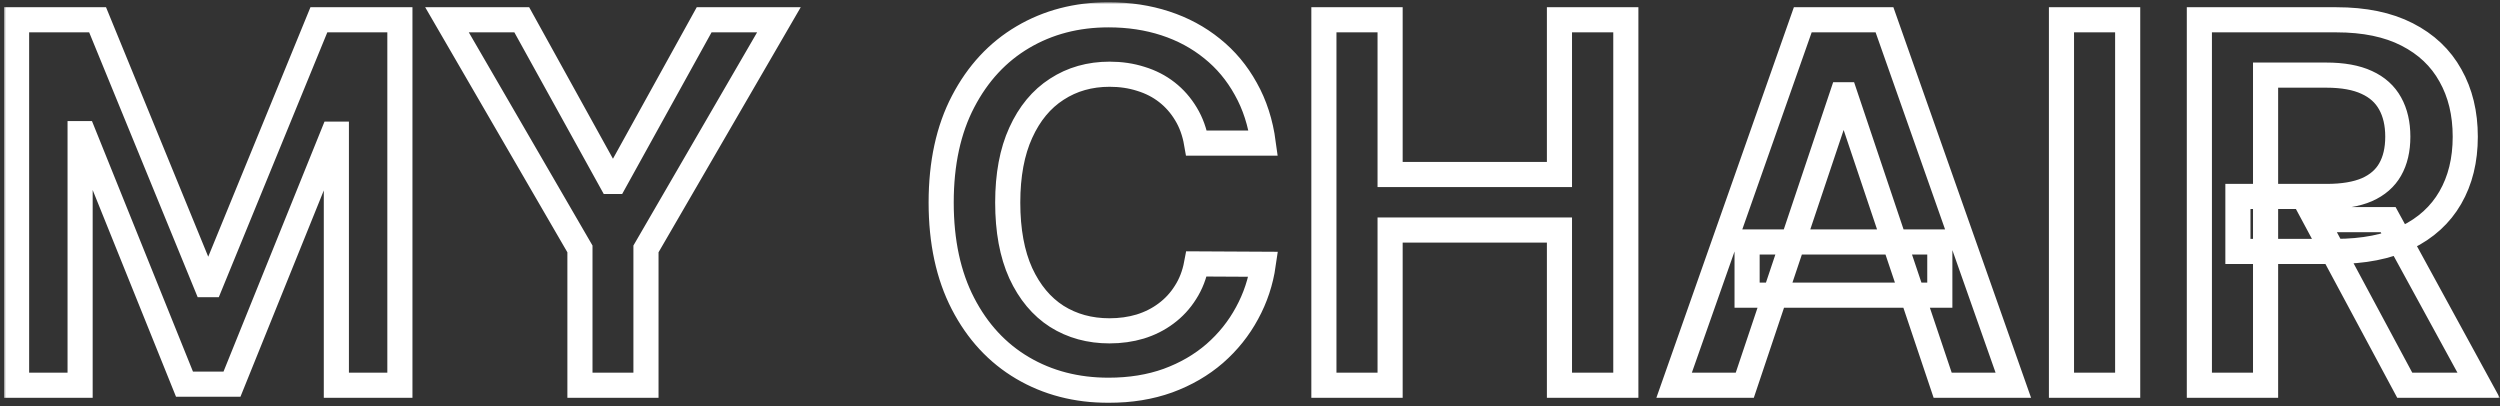 <?xml version="1.0" encoding="UTF-8"?> <svg xmlns="http://www.w3.org/2000/svg" width="597" height="97" viewBox="0 0 597 97" fill="none"><rect x="0" y="0" width="597" height="97" fill="#333333" stroke="none"/><mask id="path-1-outside-1_3909_711" maskUnits="userSpaceOnUse" x="0.959" y="0.534" width="596" height="96" fill="black"><rect fill="white" x="0.959" y="0.534" width="596" height="96"></rect><path d="M3.959 4.727H23.306L49.215 67.966H50.238L76.147 4.727H95.494V92H80.323V32.043H79.513L55.394 91.744H44.059L19.94 31.915H19.13V92H3.959V4.727ZM106.744 4.727H124.599L145.948 43.335H146.8L168.15 4.727H186.005L154.258 59.443V92H138.491V59.443L106.744 4.727ZM301.669 34.173H285.732C285.277 31.56 284.439 29.244 283.217 27.227C281.996 25.182 280.476 23.449 278.658 22.029C276.839 20.608 274.766 19.543 272.436 18.832C270.135 18.094 267.649 17.724 264.979 17.724C260.234 17.724 256.03 18.918 252.365 21.304C248.7 23.662 245.831 27.128 243.757 31.702C241.683 36.247 240.646 41.801 240.646 48.364C240.646 55.04 241.683 60.665 243.757 65.239C245.859 69.784 248.729 73.222 252.365 75.551C256.03 77.852 260.22 79.003 264.936 79.003C267.55 79.003 269.993 78.662 272.266 77.98C274.567 77.27 276.626 76.233 278.445 74.869C280.291 73.506 281.839 71.83 283.089 69.841C284.368 67.852 285.249 65.58 285.732 63.023L301.669 63.108C301.072 67.256 299.78 71.148 297.791 74.784C295.831 78.421 293.26 81.631 290.078 84.415C286.896 87.171 283.175 89.33 278.913 90.892C274.652 92.426 269.922 93.193 264.723 93.193C257.053 93.193 250.206 91.418 244.183 87.867C238.16 84.315 233.416 79.188 229.95 72.483C226.484 65.778 224.751 57.739 224.751 48.364C224.751 38.96 226.499 30.921 229.993 24.244C233.487 17.54 238.246 12.412 244.268 8.861C250.291 5.31 257.109 3.534 264.723 3.534C269.581 3.534 274.098 4.216 278.274 5.58C282.45 6.943 286.172 8.946 289.439 11.588C292.706 14.202 295.391 17.412 297.493 21.219C299.624 24.997 301.016 29.315 301.669 34.173ZM316.147 92V4.727H331.957V41.673H372.397V4.727H388.249V92H372.397V54.926H331.957V92H316.147ZM416.651 92H399.776L430.501 4.727H450.018L480.785 92H463.91L440.6 22.625H439.918L416.651 92ZM417.205 57.781H463.228V70.48H417.205V57.781ZM508.089 4.727V92H492.28V4.727H508.089ZM525.209 92V4.727H557.937C564.641 4.727 570.266 5.892 574.812 8.222C579.386 10.551 582.837 13.818 585.167 18.023C587.525 22.199 588.704 27.071 588.704 32.639C588.704 38.236 587.511 43.094 585.124 47.213C582.766 51.304 579.286 54.472 574.684 56.716C570.082 58.932 564.428 60.04 557.724 60.04H534.414V46.915H555.593C559.513 46.915 562.724 46.375 565.224 45.295C567.724 44.188 569.57 42.583 570.763 40.48C571.985 38.349 572.596 35.736 572.596 32.639C572.596 29.543 571.985 26.901 570.763 24.713C569.542 22.497 567.681 20.821 565.181 19.685C562.681 18.52 559.457 17.938 555.508 17.938H541.019V92H525.209ZM570.295 52.455L591.9 92H574.258L553.036 52.455H570.295Z"></path></mask><path d="M3.959 4.727H23.306L49.215 67.966H50.238L76.147 4.727H95.494V92H80.323V32.043H79.513L55.394 91.744H44.059L19.94 31.915H19.13V92H3.959V4.727ZM106.744 4.727H124.599L145.948 43.335H146.8L168.15 4.727H186.005L154.258 59.443V92H138.491V59.443L106.744 4.727ZM301.669 34.173H285.732C285.277 31.56 284.439 29.244 283.217 27.227C281.996 25.182 280.476 23.449 278.658 22.029C276.839 20.608 274.766 19.543 272.436 18.832C270.135 18.094 267.649 17.724 264.979 17.724C260.234 17.724 256.03 18.918 252.365 21.304C248.7 23.662 245.831 27.128 243.757 31.702C241.683 36.247 240.646 41.801 240.646 48.364C240.646 55.04 241.683 60.665 243.757 65.239C245.859 69.784 248.729 73.222 252.365 75.551C256.03 77.852 260.22 79.003 264.936 79.003C267.55 79.003 269.993 78.662 272.266 77.98C274.567 77.27 276.626 76.233 278.445 74.869C280.291 73.506 281.839 71.83 283.089 69.841C284.368 67.852 285.249 65.58 285.732 63.023L301.669 63.108C301.072 67.256 299.78 71.148 297.791 74.784C295.831 78.421 293.26 81.631 290.078 84.415C286.896 87.171 283.175 89.33 278.913 90.892C274.652 92.426 269.922 93.193 264.723 93.193C257.053 93.193 250.206 91.418 244.183 87.867C238.16 84.315 233.416 79.188 229.95 72.483C226.484 65.778 224.751 57.739 224.751 48.364C224.751 38.96 226.499 30.921 229.993 24.244C233.487 17.54 238.246 12.412 244.268 8.861C250.291 5.31 257.109 3.534 264.723 3.534C269.581 3.534 274.098 4.216 278.274 5.58C282.45 6.943 286.172 8.946 289.439 11.588C292.706 14.202 295.391 17.412 297.493 21.219C299.624 24.997 301.016 29.315 301.669 34.173ZM316.147 92V4.727H331.957V41.673H372.397V4.727H388.249V92H372.397V54.926H331.957V92H316.147ZM416.651 92H399.776L430.501 4.727H450.018L480.785 92H463.91L440.6 22.625H439.918L416.651 92ZM417.205 57.781H463.228V70.48H417.205V57.781ZM508.089 4.727V92H492.28V4.727H508.089ZM525.209 92V4.727H557.937C564.641 4.727 570.266 5.892 574.812 8.222C579.386 10.551 582.837 13.818 585.167 18.023C587.525 22.199 588.704 27.071 588.704 32.639C588.704 38.236 587.511 43.094 585.124 47.213C582.766 51.304 579.286 54.472 574.684 56.716C570.082 58.932 564.428 60.04 557.724 60.04H534.414V46.915H555.593C559.513 46.915 562.724 46.375 565.224 45.295C567.724 44.188 569.57 42.583 570.763 40.48C571.985 38.349 572.596 35.736 572.596 32.639C572.596 29.543 571.985 26.901 570.763 24.713C569.542 22.497 567.681 20.821 565.181 19.685C562.681 18.52 559.457 17.938 555.508 17.938H541.019V92H525.209ZM570.295 52.455L591.9 92H574.258L553.036 52.455H570.295Z" stroke="white" stroke-width="6" mask="url(#path-1-outside-1_3909_711)"></path></svg> 